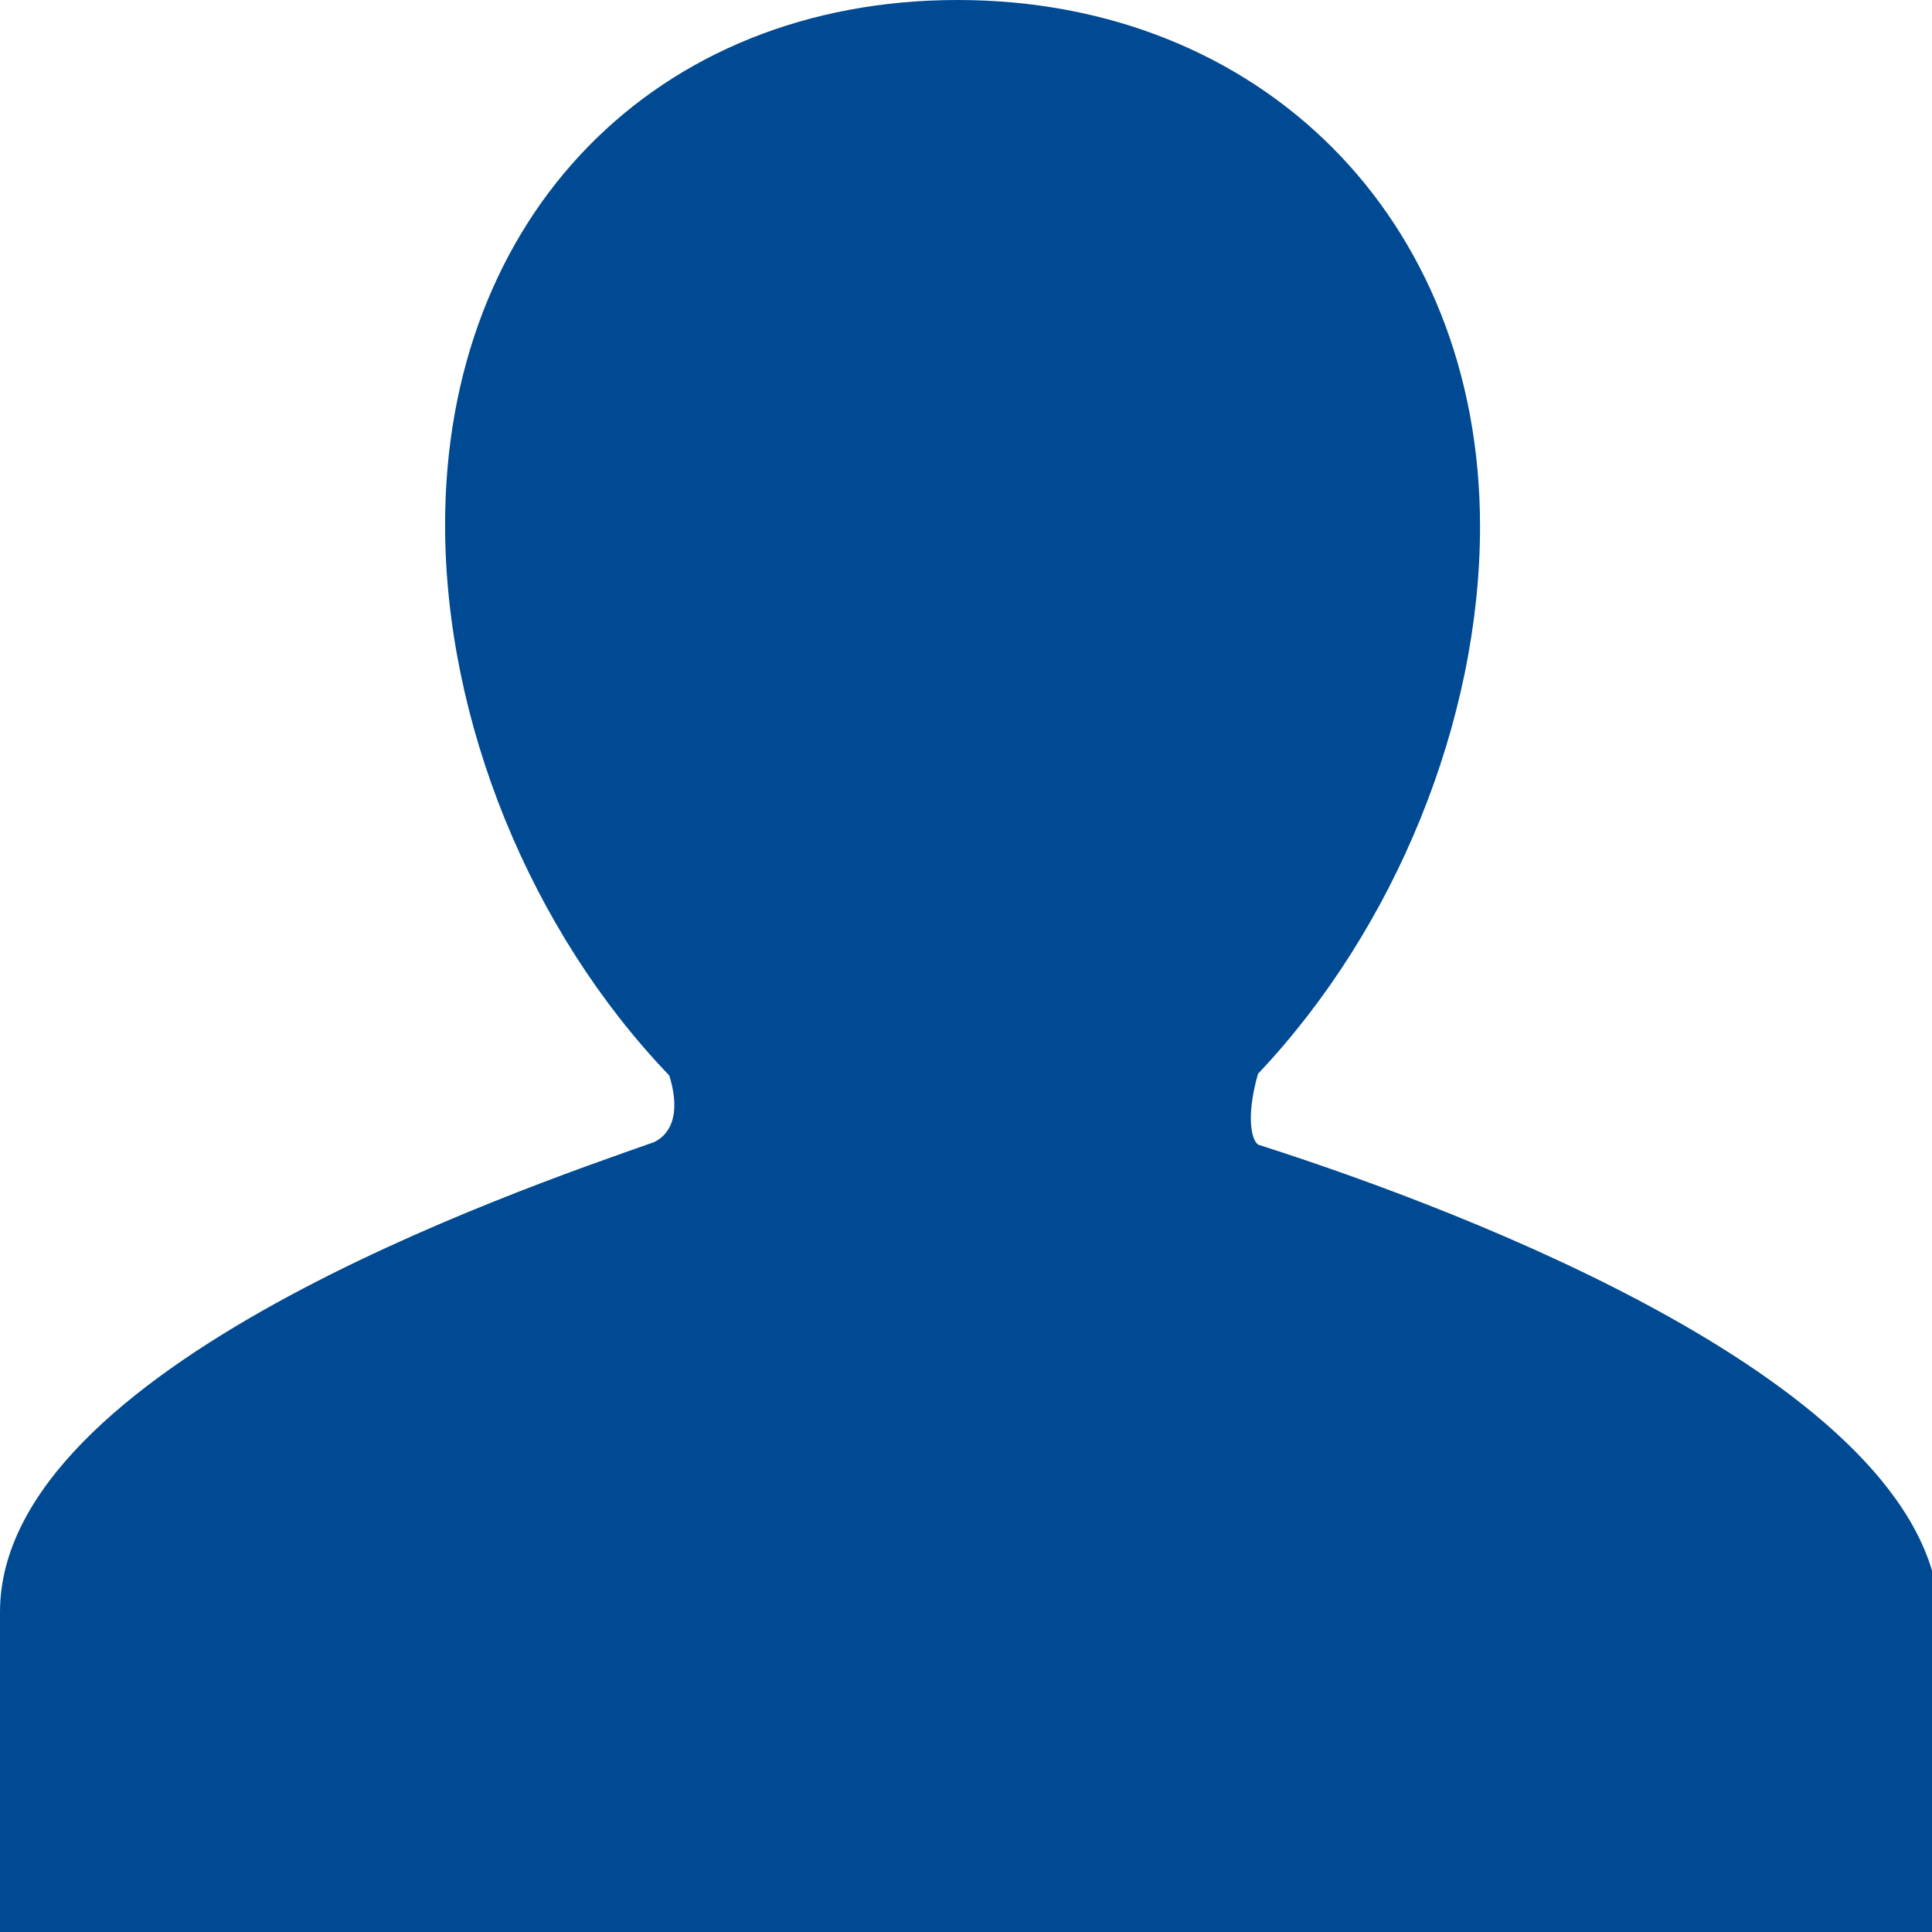 <?xml version="1.0" standalone="no"?><!DOCTYPE svg PUBLIC "-//W3C//DTD SVG 1.1//EN" "http://www.w3.org/Graphics/SVG/1.1/DTD/svg11.dtd"><svg t="1755683803293" class="icon" viewBox="0 0 1024 1024" version="1.1" xmlns="http://www.w3.org/2000/svg" p-id="24246" xmlns:xlink="http://www.w3.org/1999/xlink" width="200" height="200"><path d="M666.944 606.72c-3.2-1.856-6.976-13.504-0.192-37.568 72.768-76.928 117.696-187.136 117.696-290.112C784.448 115.328 667.776 0 507.52 0 347.648 0 235.904 114.368 235.904 278.144c0 104.448 45.376 215.424 118.848 291.904 7.36 24.064-2.24 32.704-8.32 35.392C273.6 631.04 0 724.736 0 854.4L0 1024l1024 0 0-191.552C988.544 713.6 729.728 626.816 666.944 606.72L666.944 606.72" fill="#004a94" p-id="24247"></path></svg>